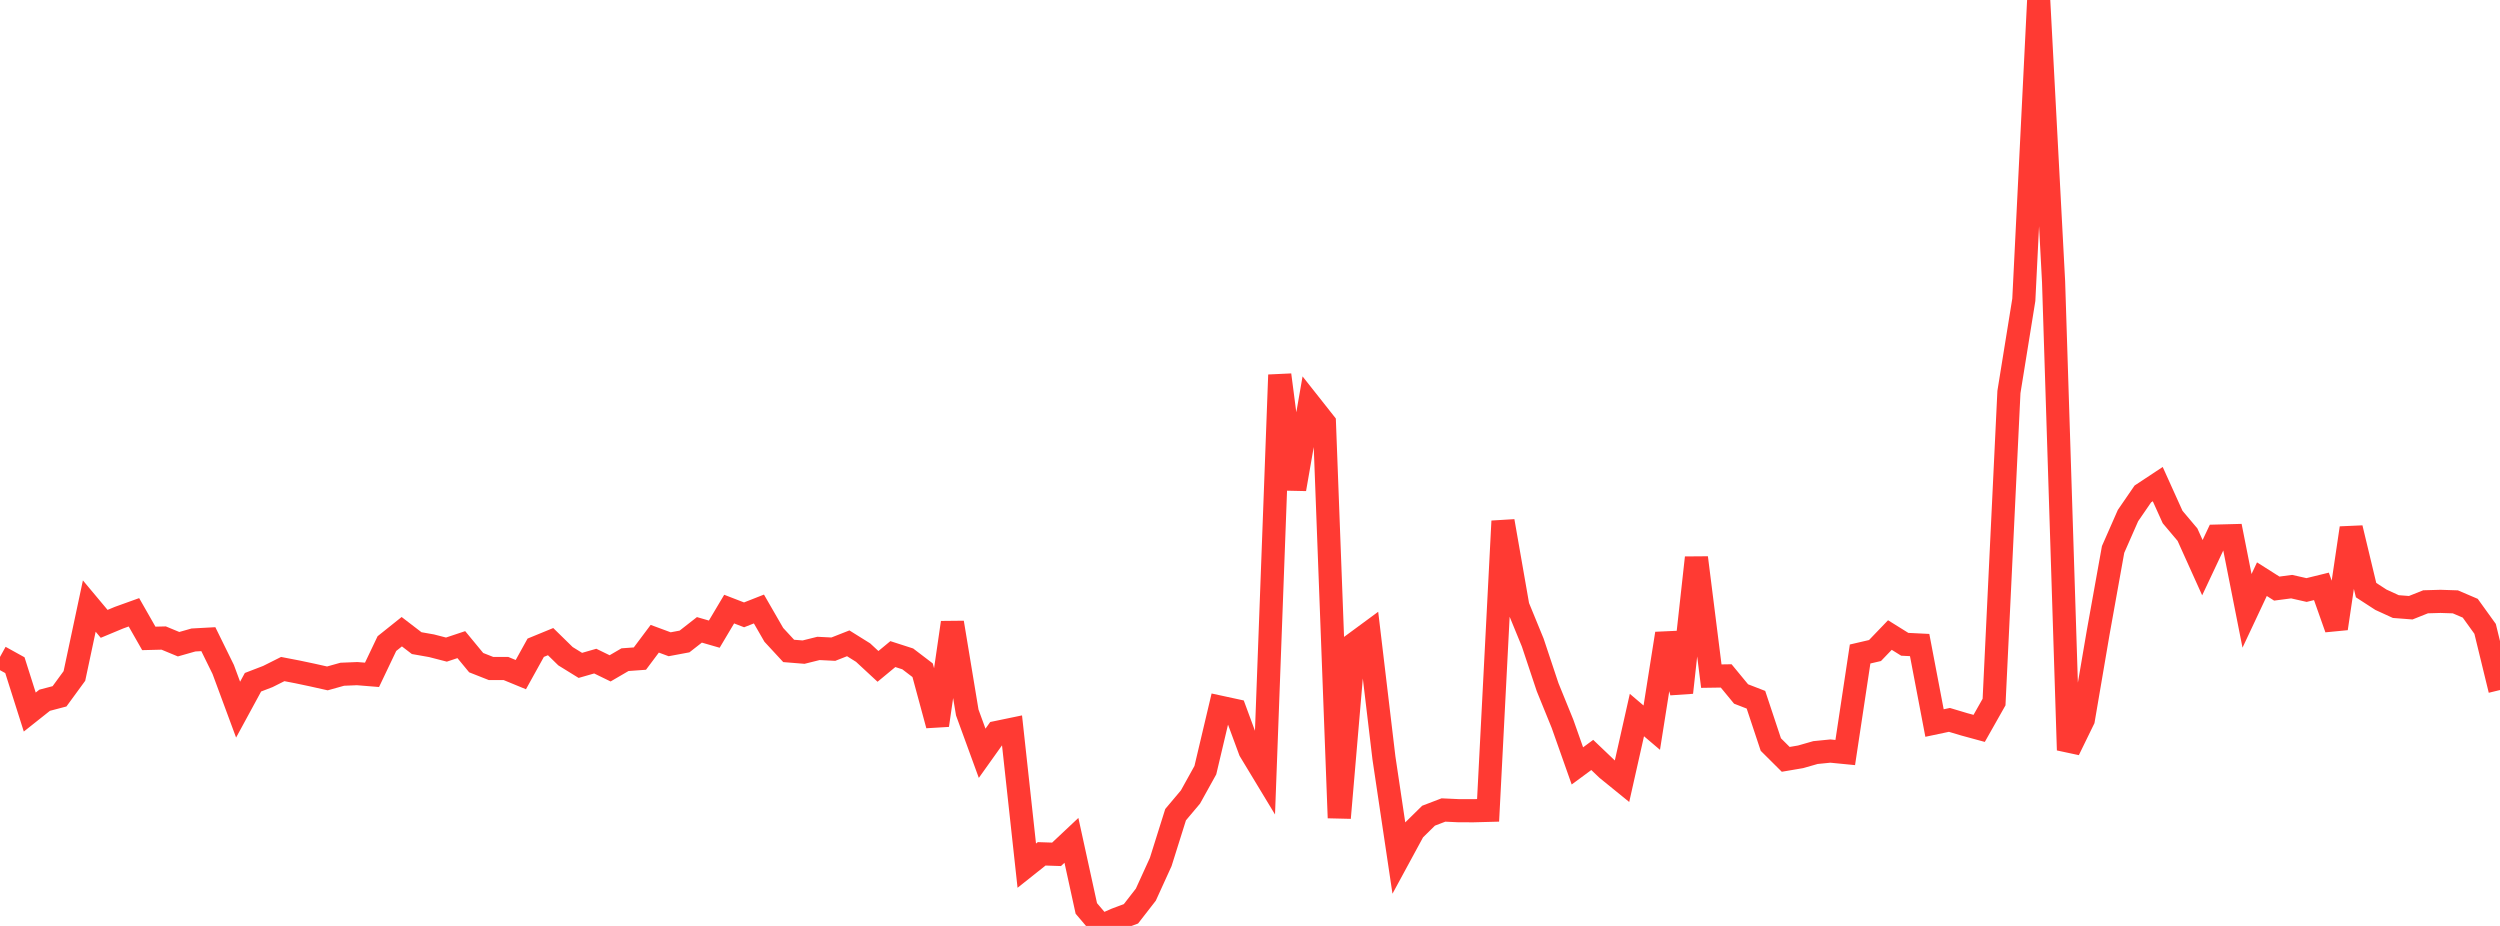 <?xml version="1.0" standalone="no"?>
<!DOCTYPE svg PUBLIC "-//W3C//DTD SVG 1.1//EN" "http://www.w3.org/Graphics/SVG/1.1/DTD/svg11.dtd">

<svg width="135" height="50" viewBox="0 0 135 50" preserveAspectRatio="none" 
  xmlns="http://www.w3.org/2000/svg"
  xmlns:xlink="http://www.w3.org/1999/xlink">


<polyline points="0.0, 35.475 0.804, 35.92 1.607, 38.451 2.411, 37.813 3.214, 37.602 4.018, 36.502 4.821, 32.727 5.625, 33.688 6.429, 33.353 7.232, 33.064 8.036, 34.474 8.839, 34.454 9.643, 34.787 10.446, 34.559 11.25, 34.515 12.054, 36.152 12.857, 38.321 13.661, 36.841 14.464, 36.532 15.268, 36.129 16.071, 36.284 16.875, 36.454 17.679, 36.634 18.482, 36.409 19.286, 36.376 20.089, 36.441 20.893, 34.754 21.696, 34.112 22.5, 34.729 23.304, 34.871 24.107, 35.078 24.911, 34.81 25.714, 35.783 26.518, 36.1 27.321, 36.099 28.125, 36.43 28.929, 34.978 29.732, 34.648 30.536, 35.435 31.339, 35.931 32.143, 35.7 32.946, 36.091 33.75, 35.622 34.554, 35.564 35.357, 34.492 36.161, 34.79 36.964, 34.64 37.768, 34.012 38.571, 34.244 39.375, 32.891 40.179, 33.202 40.982, 32.886 41.786, 34.282 42.589, 35.15 43.393, 35.215 44.196, 35.015 45.0, 35.055 45.804, 34.739 46.607, 35.24 47.411, 35.985 48.214, 35.321 49.018, 35.58 49.821, 36.192 50.625, 39.163 51.429, 33.62 52.232, 38.474 53.036, 40.677 53.839, 39.55 54.643, 39.383 55.446, 46.746 56.25, 46.107 57.054, 46.134 57.857, 45.379 58.661, 49.055 59.464, 50.0 60.268, 49.646 61.071, 49.346 61.875, 48.311 62.679, 46.547 63.482, 43.992 64.286, 43.037 65.089, 41.589 65.893, 38.189 66.696, 38.363 67.5, 40.54 68.304, 41.87 69.107, 20.245 69.911, 26.412 70.714, 21.809 71.518, 22.827 72.321, 44.165 73.125, 34.767 73.929, 34.175 74.732, 40.926 75.536, 46.318 76.339, 44.838 77.143, 44.047 77.946, 43.74 78.75, 43.777 79.554, 43.78 80.357, 43.759 81.161, 28.141 81.964, 32.738 82.768, 34.698 83.571, 37.108 84.375, 39.084 85.179, 41.359 85.982, 40.767 86.786, 41.534 87.589, 42.186 88.393, 38.612 89.196, 39.294 90.0, 34.213 90.804, 37.397 91.607, 30.116 92.411, 36.511 93.214, 36.499 94.018, 37.475 94.821, 37.786 95.625, 40.205 96.429, 41.005 97.232, 40.868 98.036, 40.638 98.839, 40.558 99.643, 40.637 100.446, 35.316 101.25, 35.129 102.054, 34.292 102.857, 34.792 103.661, 34.832 104.464, 39.044 105.268, 38.874 106.071, 39.114 106.875, 39.333 107.679, 37.911 108.482, 21.169 109.286, 16.189 110.089, 0.0 110.893, 15.208 111.696, 40.504 112.5, 38.857 113.304, 34.141 114.107, 29.67 114.911, 27.842 115.714, 26.673 116.518, 26.142 117.321, 27.919 118.125, 28.873 118.929, 30.655 119.732, 28.949 120.536, 28.928 121.339, 32.986 122.143, 31.275 122.946, 31.784 123.75, 31.679 124.554, 31.861 125.357, 31.664 126.161, 33.938 126.964, 28.514 127.768, 31.866 128.571, 32.387 129.375, 32.755 130.179, 32.817 130.982, 32.497 131.786, 32.474 132.589, 32.5 133.393, 32.844 134.196, 33.959 135.0, 37.262" fill="none" stroke="#ff3a33" stroke-width="1.25"/>

</svg>